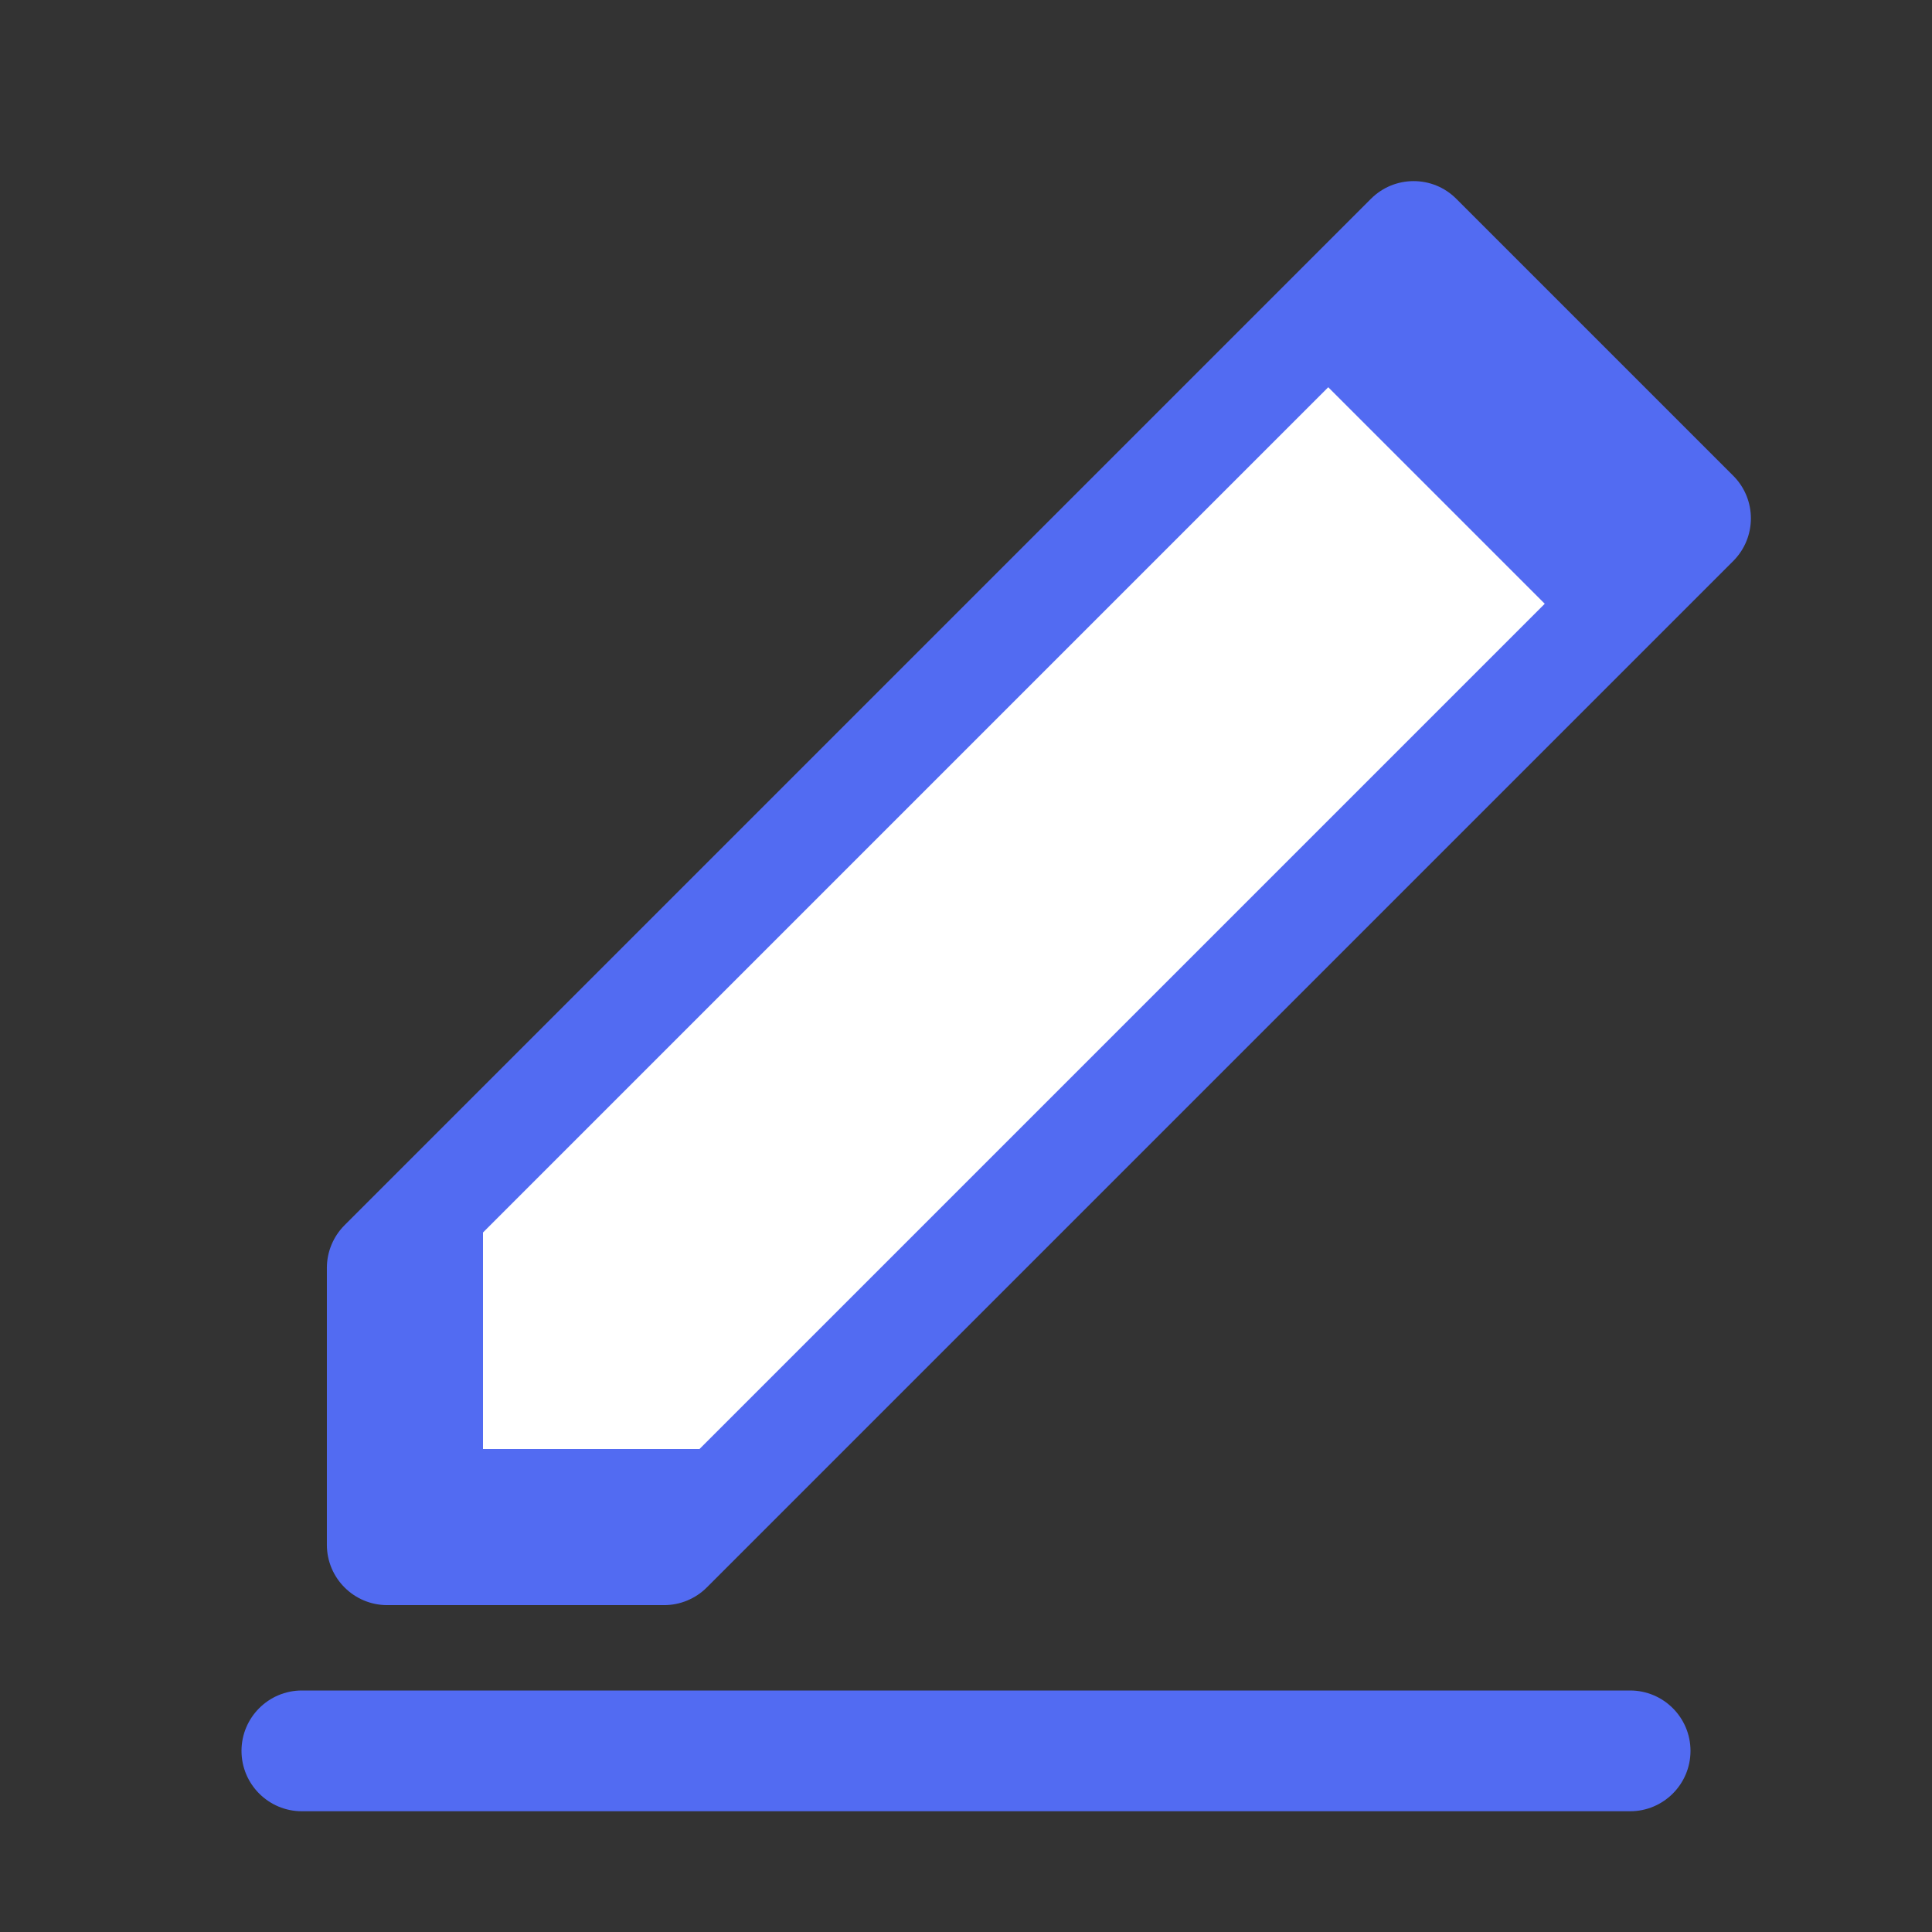 <svg width="32" height="32" viewBox="0 0 32 32" fill="none" xmlns="http://www.w3.org/2000/svg">
  <rect x="0" y="0" width="32" height="32" fill="#333333" stroke="none"/>
  <path d="M22.707 3.293C23.098 2.902 23.731 2.902 24.121 3.293L28.707 7.879C29.098 8.269 29.098 8.902 28.707 9.293L11.707 26.293C11.52 26.48 11.265 26.586 11 26.586H6.414C5.862 26.586 5.414 26.138 5.414 25.586V21C5.414 20.735 5.52 20.48 5.707 20.293L22.707 3.293Z" fill="#526bf2"/>
  <path d="M22 6.414L8 20.414V24H11.586L25.586 10L22 6.414Z" fill="white"/>
  <path d="M5 28H27C27.552 28 28 28.448 28 29C28 29.552 27.552 30 27 30H5C4.448 30 4 29.552 4 29C4 28.448 4.448 28 5 28Z" fill="#526bf2"/>
</svg> 